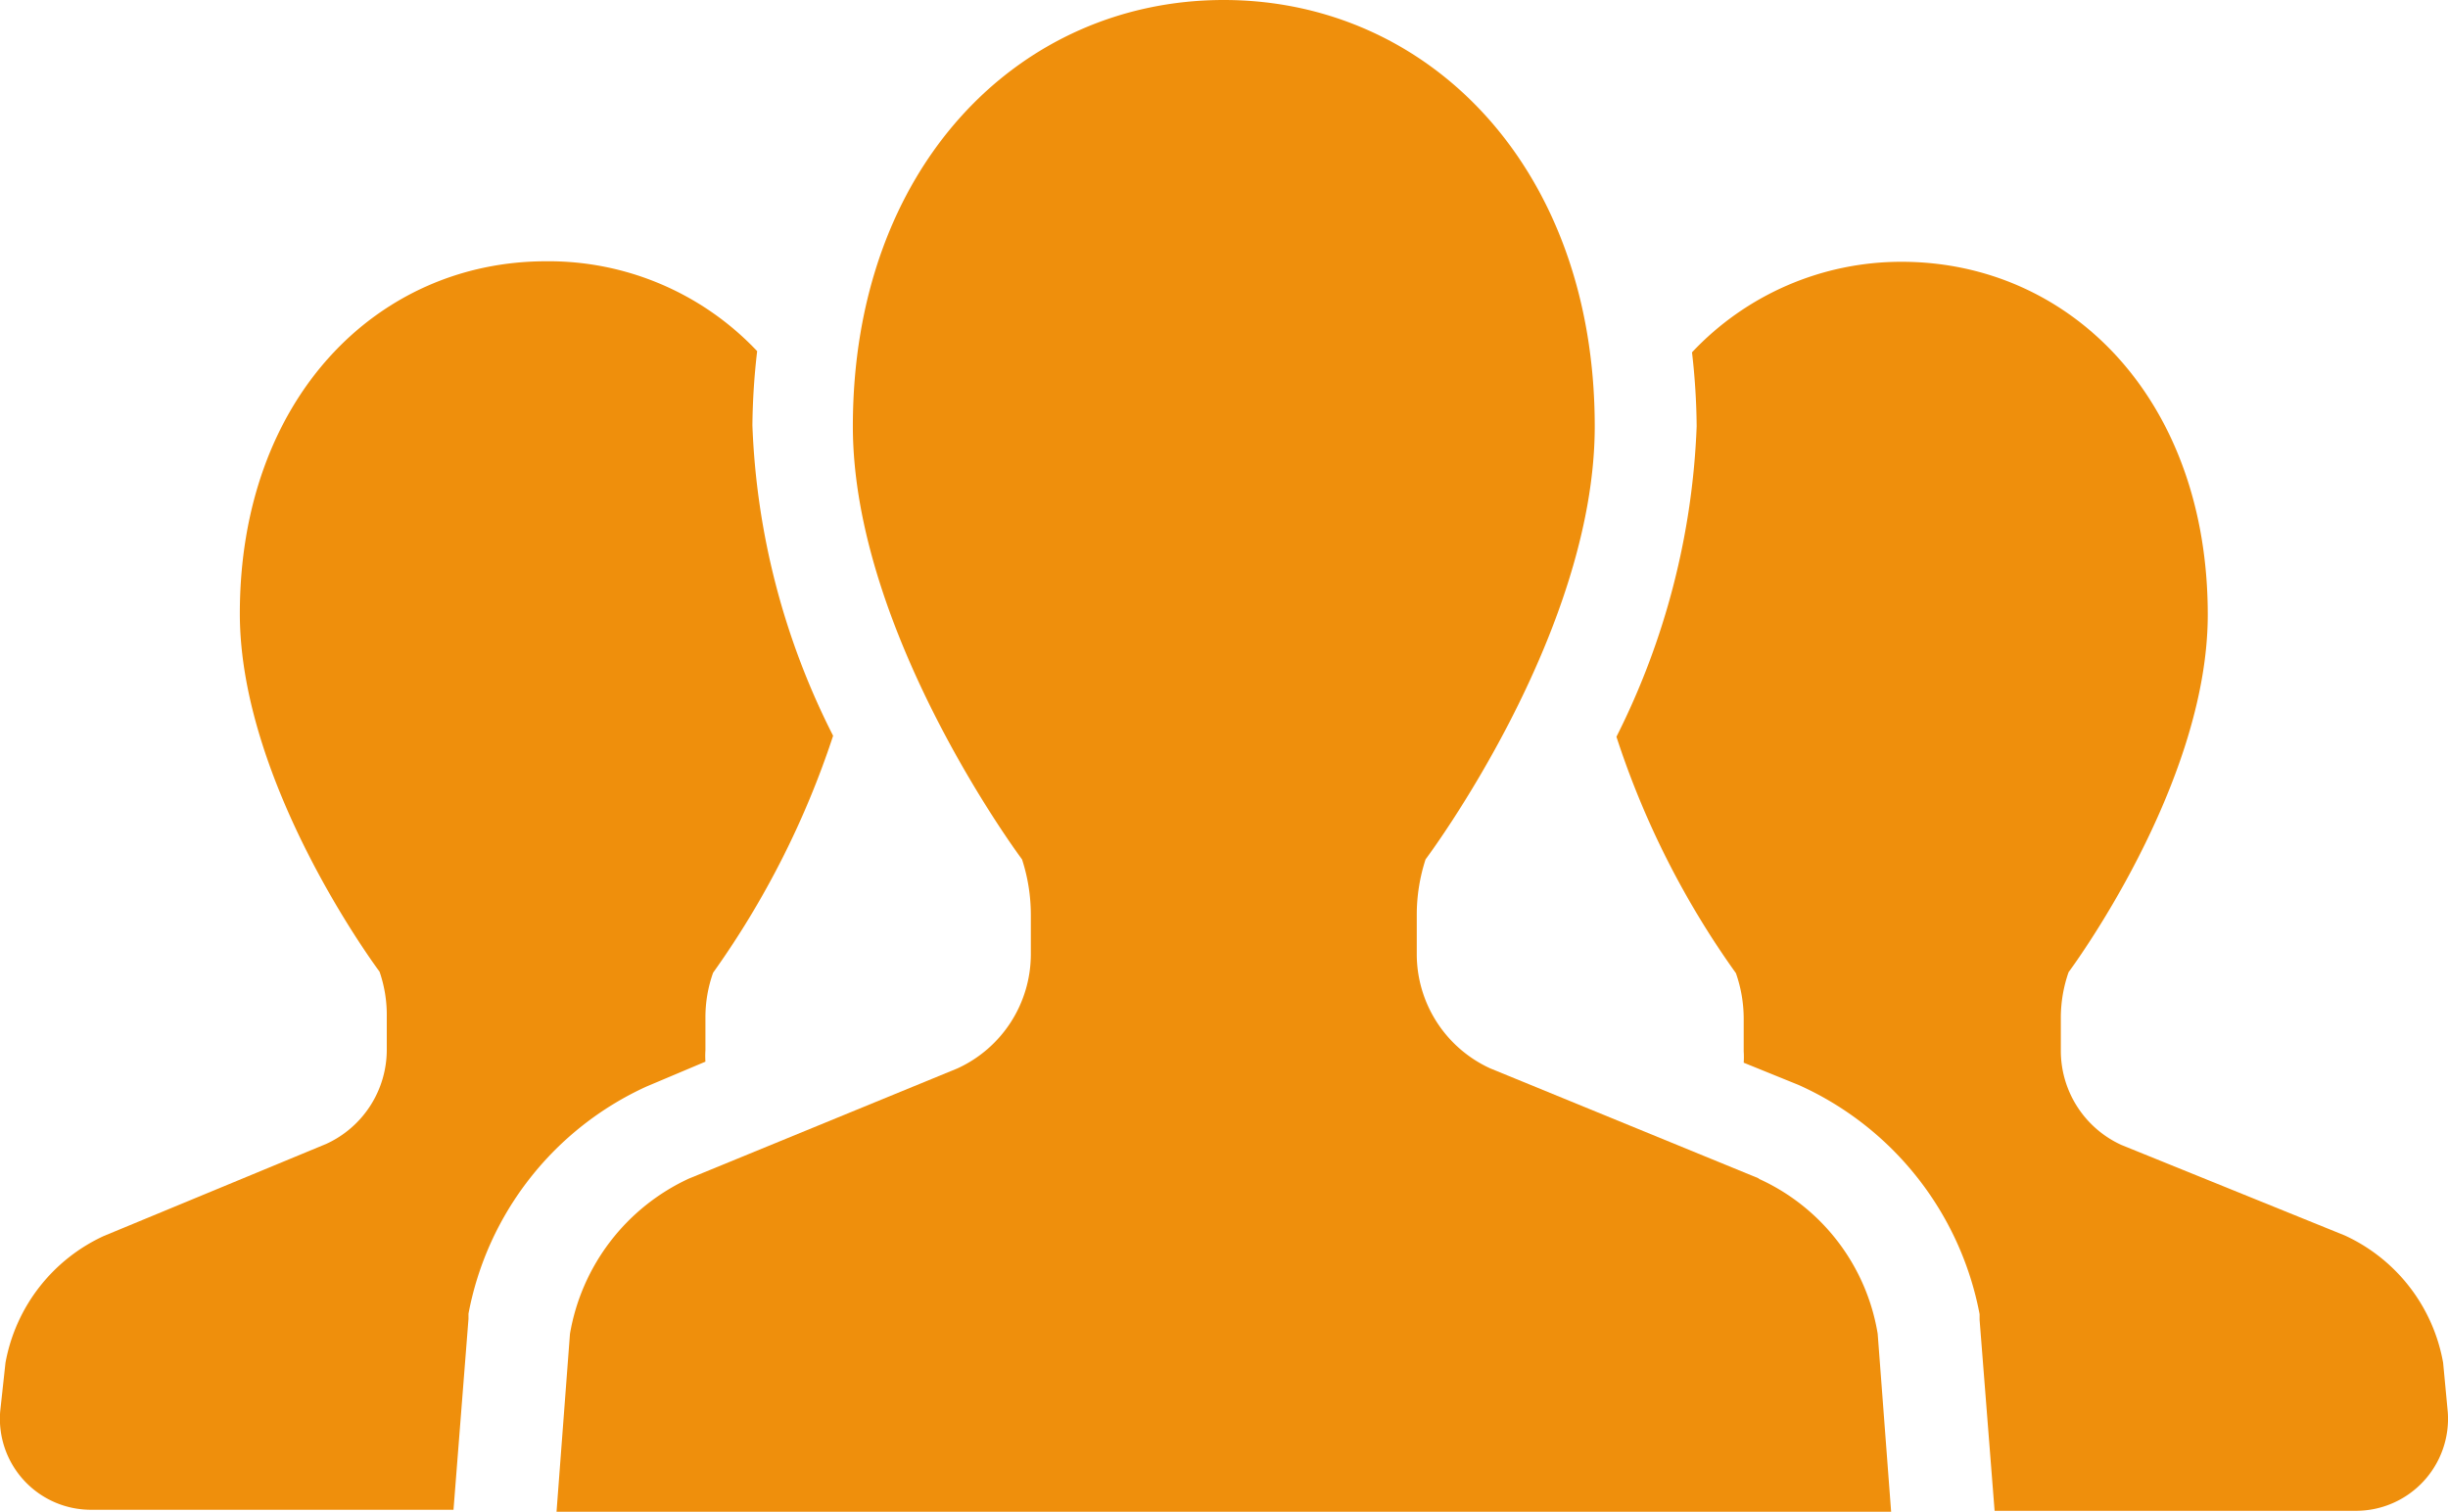 <svg xmlns="http://www.w3.org/2000/svg" width="80.35" height="49.616" viewBox="0 0 80.35 49.616"><g transform="translate(0 0)"><path d="M23.148,31.319a2.819,2.819,0,0,1,0-.374v-1.07A4.364,4.364,0,0,1,23.4,28.4a28.951,28.951,0,0,0,3.939-7.777,24.452,24.452,0,0,1-2.649-10.188A22.738,22.738,0,0,1,24.846,8,9.407,9.407,0,0,0,17.918,5.05c-5.553,0-10.052,4.517-10.052,11.564,0,5.637,4.585,11.75,4.585,11.75a4.347,4.347,0,0,1,.238,1.477v1.07A3.4,3.4,0,0,1,10.7,34.019L3.4,37.041A5.705,5.705,0,0,0,.174,41.2L0,42.8a2.989,2.989,0,0,0,2.989,3.226H14.879l.492-6.266v-.17a10.29,10.29,0,0,1,5.841-7.454Z" transform="translate(0.006 3.525)" fill="#ef8f0c"/><path d="M58.374,41.194a5.688,5.688,0,0,0-3.226-4.177l-7.335-2.972a3.4,3.4,0,0,1-1.987-3.107v-1.07a4.534,4.534,0,0,1,.255-1.494s4.568-6.113,4.568-11.733c0-7.047-4.5-11.581-10.052-11.581a9.424,9.424,0,0,0-6.877,2.972,22.449,22.449,0,0,1,.153,2.428A24.689,24.689,0,0,1,31.24,20.648a28.374,28.374,0,0,0,3.922,7.76,4.534,4.534,0,0,1,.255,1.494v1.07a2.821,2.821,0,0,1,0,.374l1.8.73A10.358,10.358,0,0,1,43.16,39.6v.187l.492,6.266H55.539a3.022,3.022,0,0,0,2.989-3.226Z" transform="translate(21.816 3.532)" fill="#ef8f0c"/><path d="M50.229,38.681,41.4,35.064a4.126,4.126,0,0,1-2.411-3.753V30.021a5.892,5.892,0,0,1,.289-1.817s5.553-7.386,5.553-14.213C44.829,5.5,39.379,0,32.655,0S20.48,5.485,20.48,13.992c0,6.792,5.553,14.213,5.553,14.213a5.892,5.892,0,0,1,.289,1.817v1.291a4.126,4.126,0,0,1-2.411,3.753L15.1,38.681a6.894,6.894,0,0,0-3.905,5.094l-.441,5.841H54.559l-.441-5.841A6.792,6.792,0,0,0,50.2,38.681" transform="translate(7.513 0)" fill="#ef8f0c"/></g></svg>